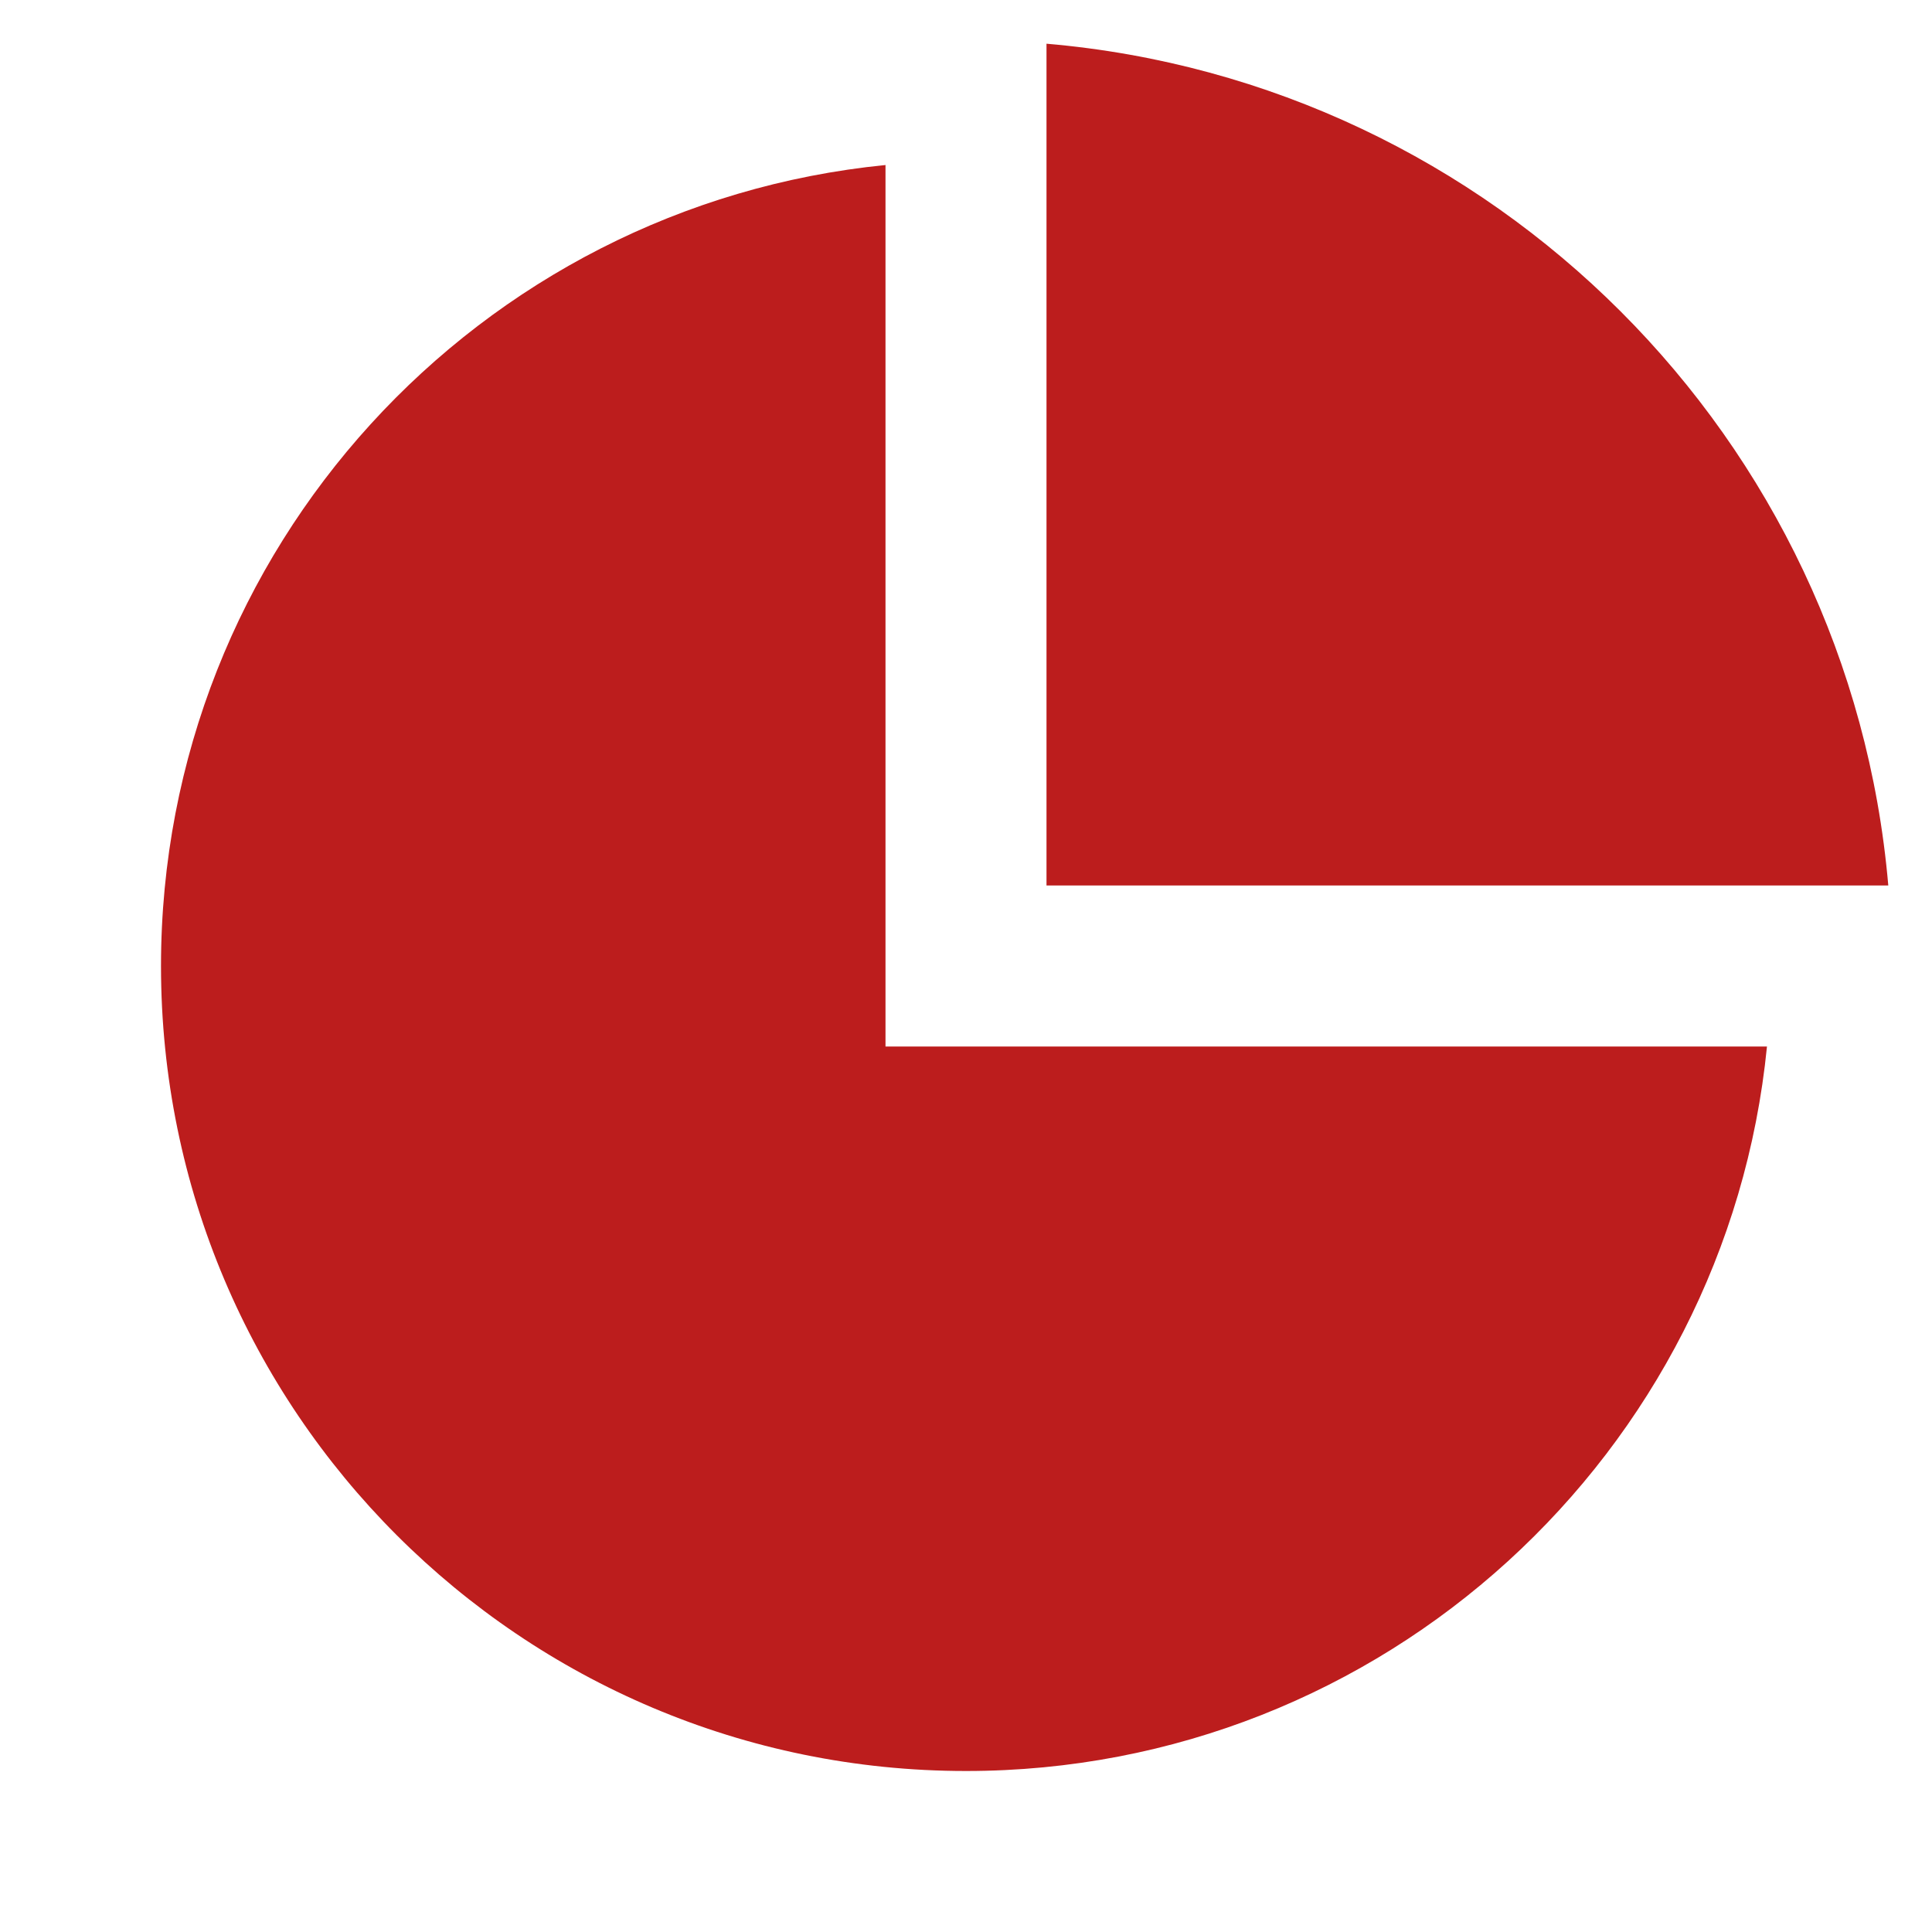 <?xml version="1.0" encoding="UTF-8"?> <svg xmlns="http://www.w3.org/2000/svg" width="48" height="48" viewBox="0 0 48 48" fill="none"><g clip-path="url(#clip0_2893_1020)"><path d="M22 4.1V26H43.9C42.898 36.106 34.37 44 24 44C12.954 44 4 35.046 4 24C4 13.63 11.894 5.102 22 4.1ZM26 1.086C37.106 2.04 45.958 10.894 46.914 22H26V1.086Z" fill="#BC1D1D"></path></g><defs><clipPath id="clip0_2893_1020"><rect width="48" height="48" fill="white"></rect></clipPath></defs></svg> 
